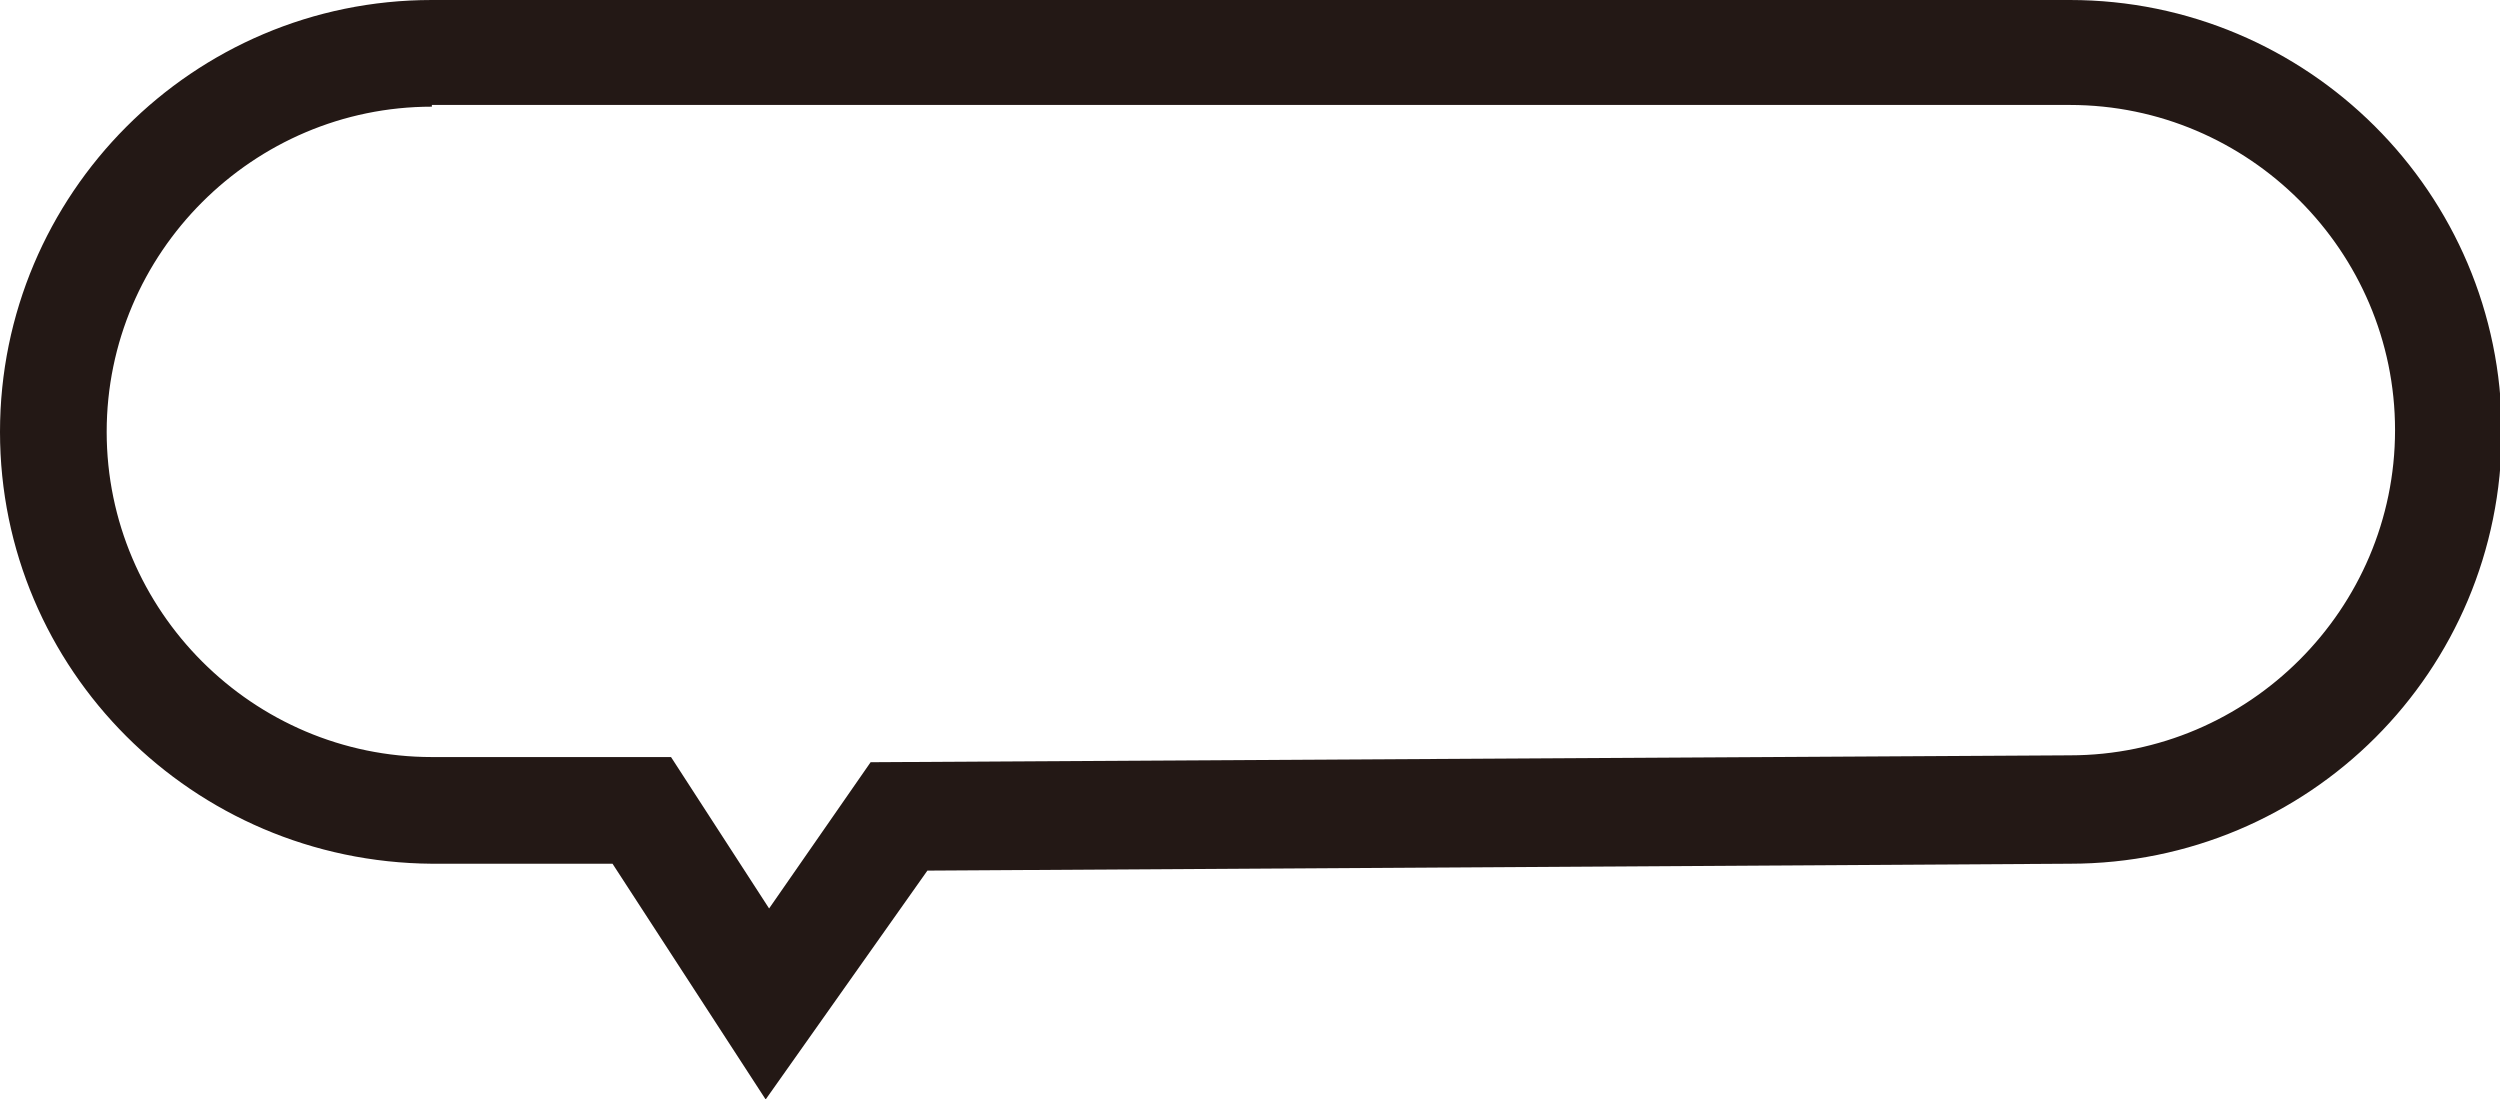 <?xml version="1.0" encoding="utf-8"?>
<!-- Generator: Adobe Illustrator 27.1.1, SVG Export Plug-In . SVG Version: 6.00 Build 0)  -->
<svg version="1.1" id="レイヤー_1" xmlns="http://www.w3.org/2000/svg" xmlns:xlink="http://www.w3.org/1999/xlink" x="0px"
	 y="0px" viewBox="0 0 145.3 63.9" style="enable-background:new 0 0 145.3 63.9;" xml:space="preserve">
<style type="text/css">
	.st0{fill:#231815;}
</style>
<path class="st0" d="M44.5,63.9l-8.9-13.7H25.1C11.2,50.1,0,38.9,0,25.1S11.2,0,25.1,0h95.2c13.8,0,25.1,11.2,25.1,25.1
	s-11.2,25.1-25.1,25.1l-66.4,0.4L44.5,63.9z M25.1,6.2c-10.4,0-18.9,8.5-18.9,18.9s8.5,18.9,18.9,18.9H39l5.7,8.8l5.9-8.5l69.7-0.4
	c10.4,0,18.9-8.5,18.9-18.9s-8.5-18.9-18.9-18.9H25.1z"/>
</svg>
